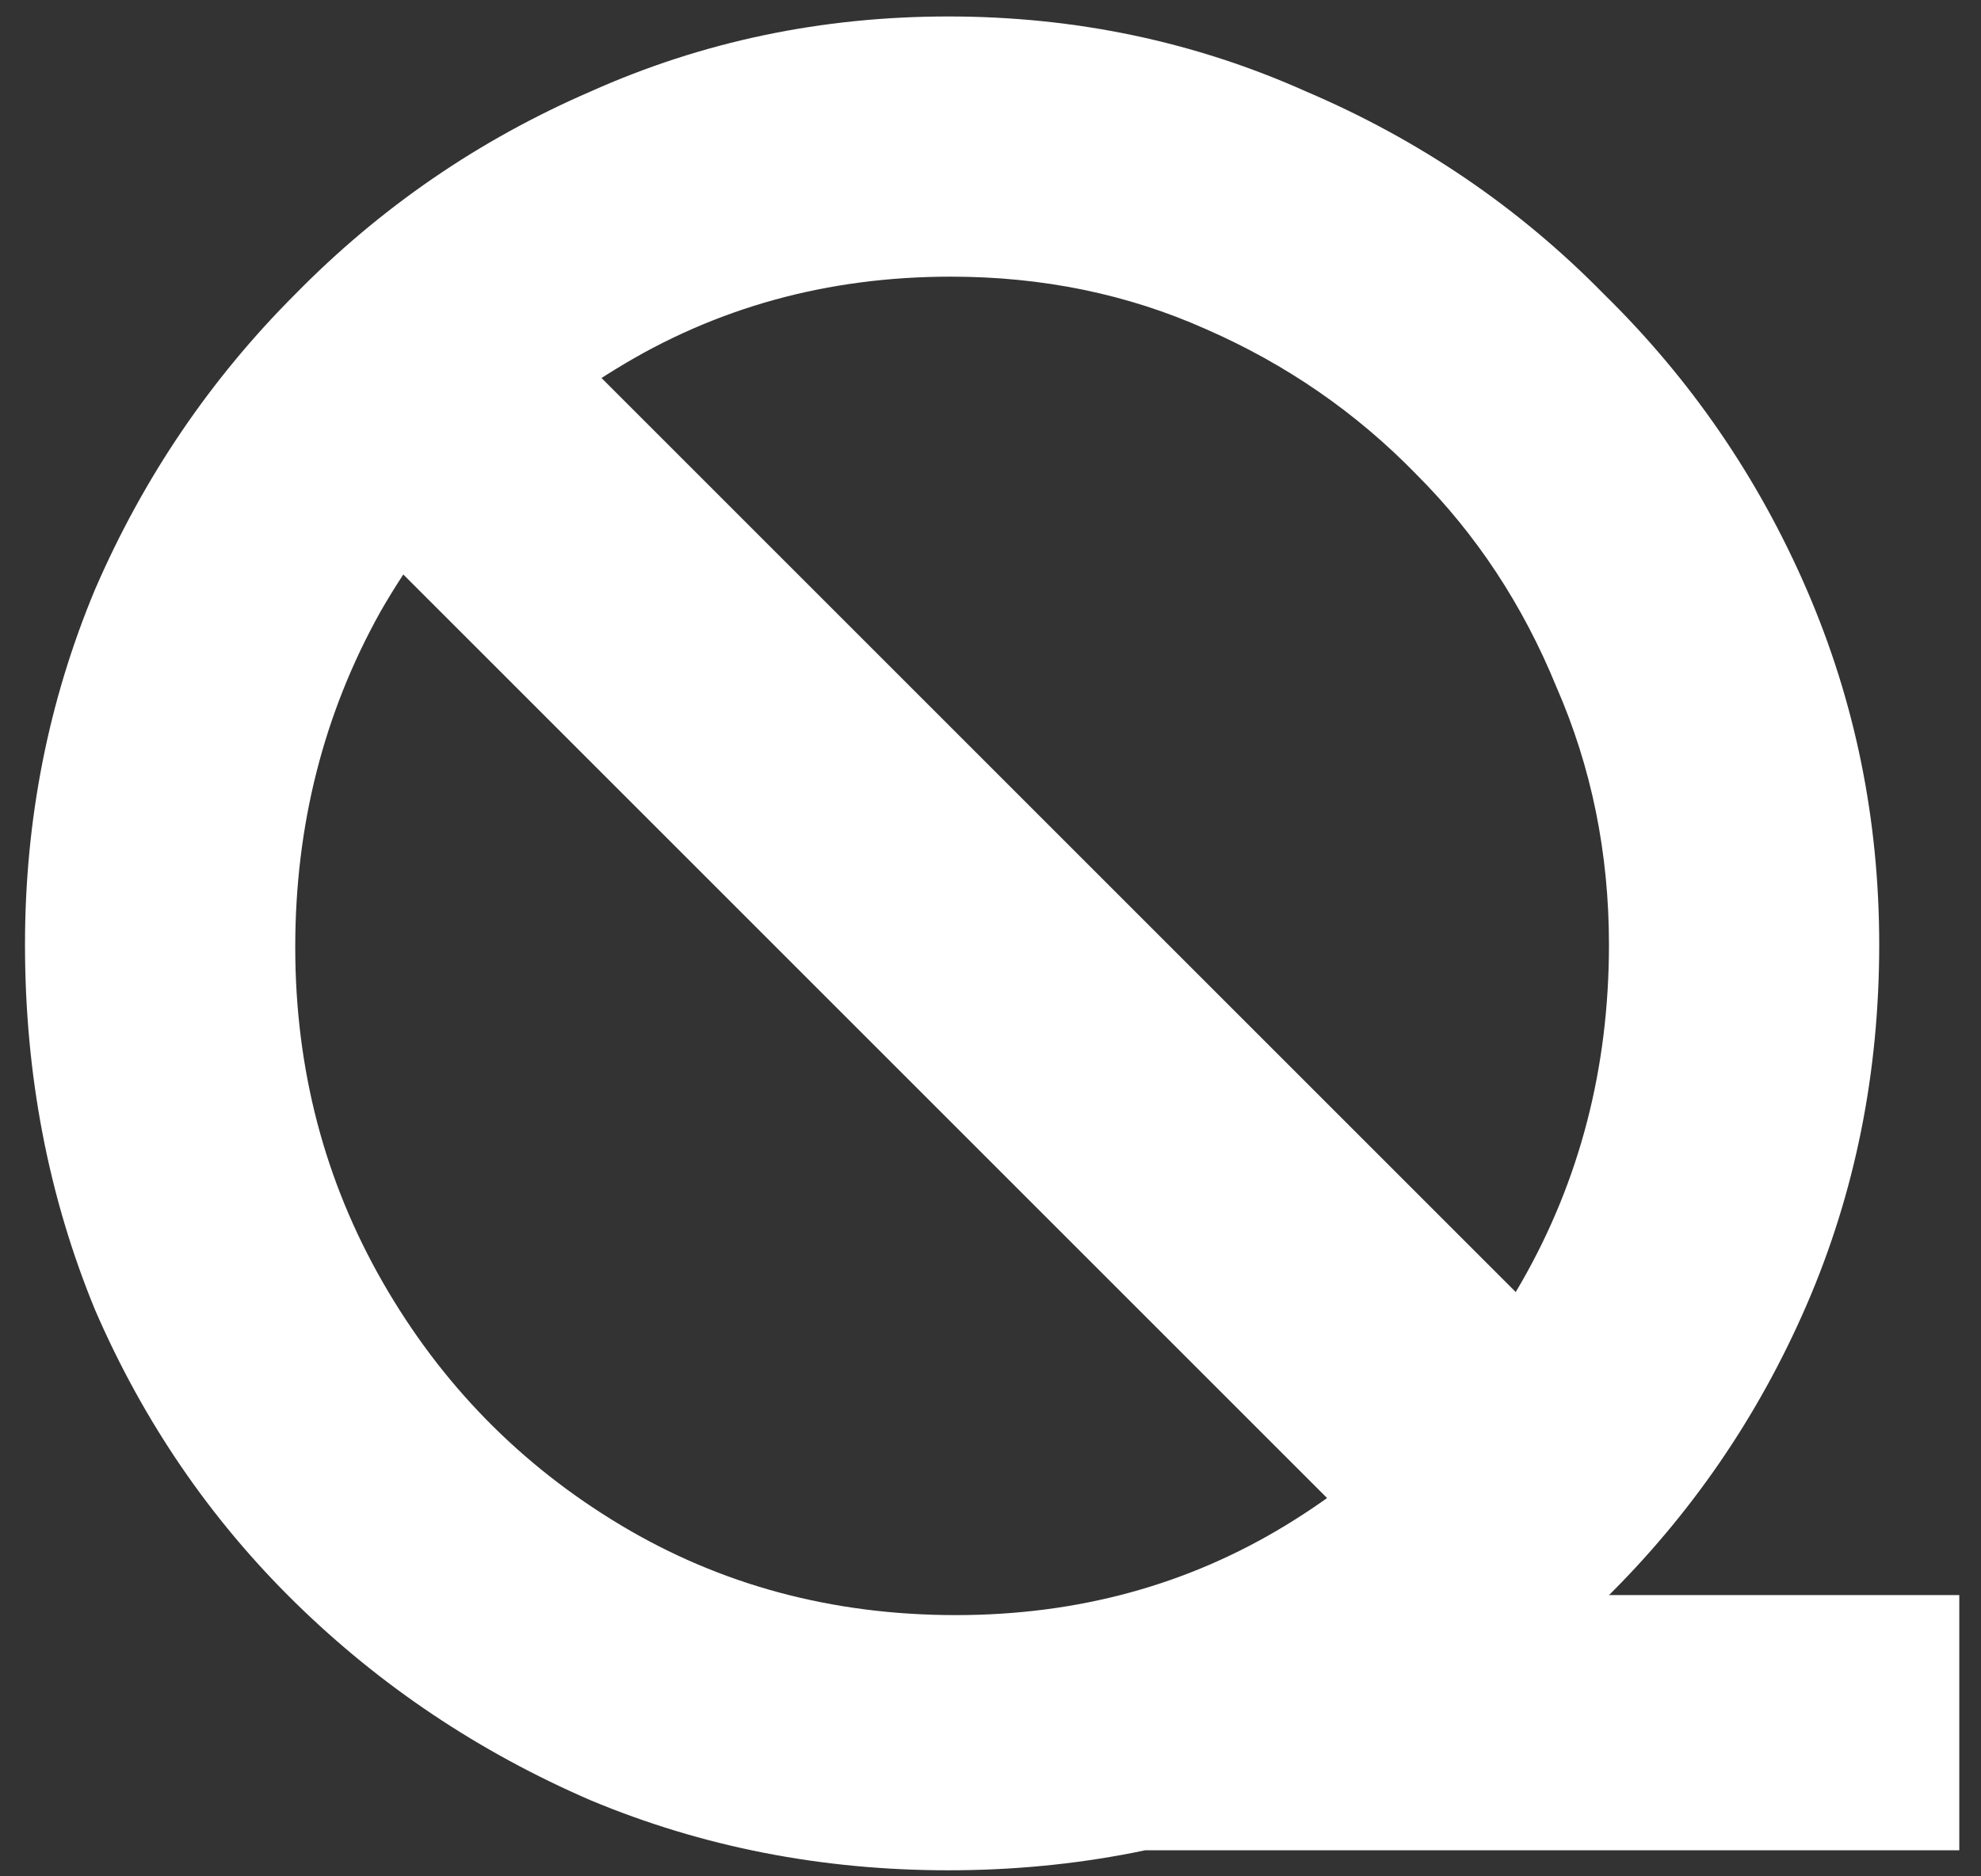 <svg width="76" height="72" viewBox="0 0 76 72" fill="none" xmlns="http://www.w3.org/2000/svg">
<rect x="0" y="0" width="76" height="72" fill="#333333" stroke="none"/>
<path d="M51.647 61.208H75.167V71H38.303L51.647 61.208ZM0.959 36.248C0.959 31.448 1.855 26.904 3.647 22.616C5.503 18.328 8.063 14.552 11.327 11.288C14.591 7.96 18.367 5.368 22.655 3.512C26.943 1.592 31.519 0.632 36.383 0.632C41.247 0.632 45.823 1.592 50.111 3.512C54.463 5.368 58.271 7.96 61.535 11.288C64.863 14.552 67.455 18.328 69.311 22.616C71.167 26.904 72.095 31.448 72.095 36.248C72.095 41.176 71.167 45.784 69.311 50.072C67.455 54.36 64.863 58.136 61.535 61.4C58.271 64.664 54.463 67.224 50.111 69.08C45.823 70.872 41.247 71.768 36.383 71.768C31.519 71.768 26.943 70.872 22.655 69.08C18.367 67.224 14.591 64.696 11.327 61.496C8.063 58.296 5.503 54.552 3.647 50.264C1.855 45.912 0.959 41.24 0.959 36.248ZM11.327 36.344C11.327 41.016 12.447 45.304 14.687 49.208C16.927 53.112 19.967 56.216 23.807 58.52C27.647 60.824 31.935 61.976 36.671 61.976C41.343 61.976 45.567 60.824 49.343 58.52C53.119 56.216 56.127 53.112 58.367 49.208C60.607 45.304 61.727 40.984 61.727 36.248C61.727 32.728 61.055 29.432 59.711 26.36C58.431 23.224 56.639 20.504 54.335 18.2C52.031 15.832 49.343 13.976 46.271 12.632C43.263 11.288 39.999 10.616 36.479 10.616C31.743 10.616 27.455 11.8 23.615 14.168C19.839 16.472 16.831 19.576 14.591 23.48C12.415 27.384 11.327 31.672 11.327 36.344Z" fill="white"/>
<path d="M57.429 64L10 16.572L17.571 9L65 56.429L57.429 64Z" fill="white"/>
</svg>

